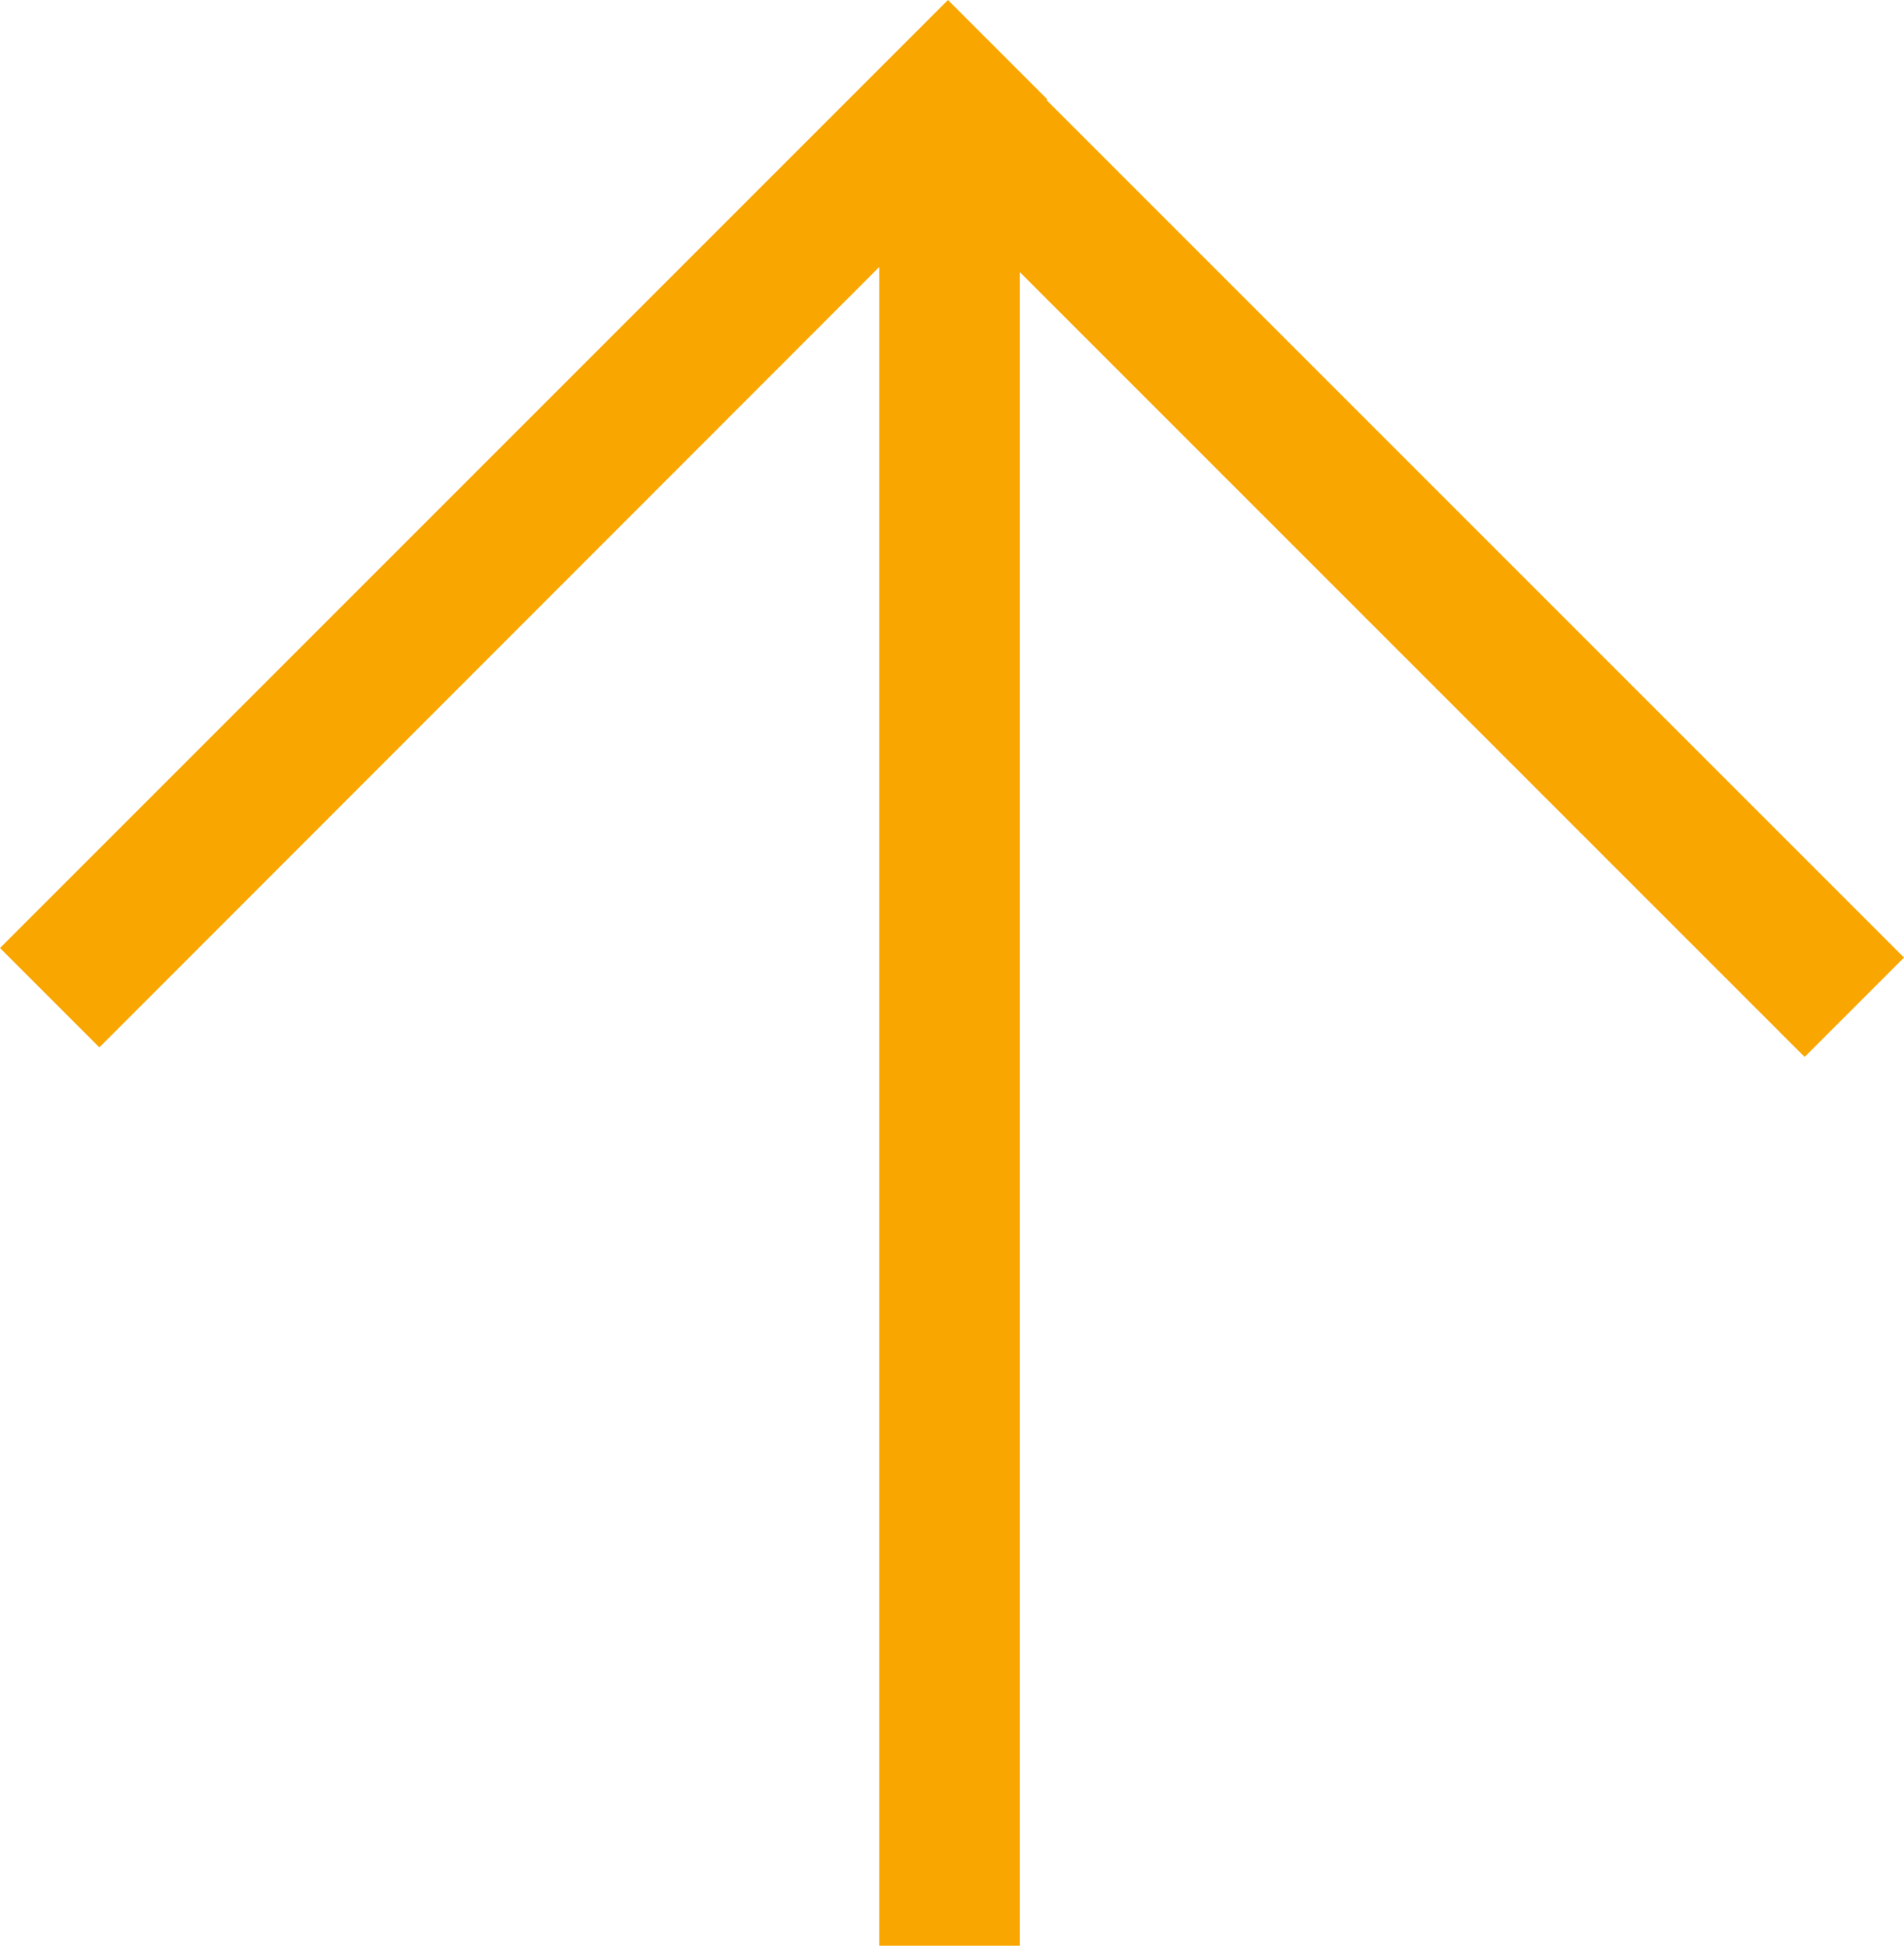 <?xml version="1.0" encoding="UTF-8"?>
<!DOCTYPE svg PUBLIC "-//W3C//DTD SVG 1.1//EN" "http://www.w3.org/Graphics/SVG/1.1/DTD/svg11.dtd">
<!-- Creator: CorelDRAW X8 -->
<svg xmlns="http://www.w3.org/2000/svg" xml:space="preserve" width="100%" height="100%" version="1.1" style="shape-rendering:geometricPrecision; text-rendering:geometricPrecision; image-rendering:optimizeQuality; fill-rule:evenodd; clip-rule:evenodd"
viewBox="0 0 3794 3877"
 xmlns:xlink="http://www.w3.org/1999/xlink">
 <defs>
  <style type="text/css">
   <![CDATA[
    .fil0 {fill:#F9A600}
   ]]>
  </style>
 </defs>
 <g id="Layer_x0020_1">
  <polygon class="fil0" points="3596,2106 2032,542 2032,3877 1752,3877 1752,532 198,2087 0,1889 1889,0 2087,198 2085,199 3794,1908 "/>
 </g>
</svg>
